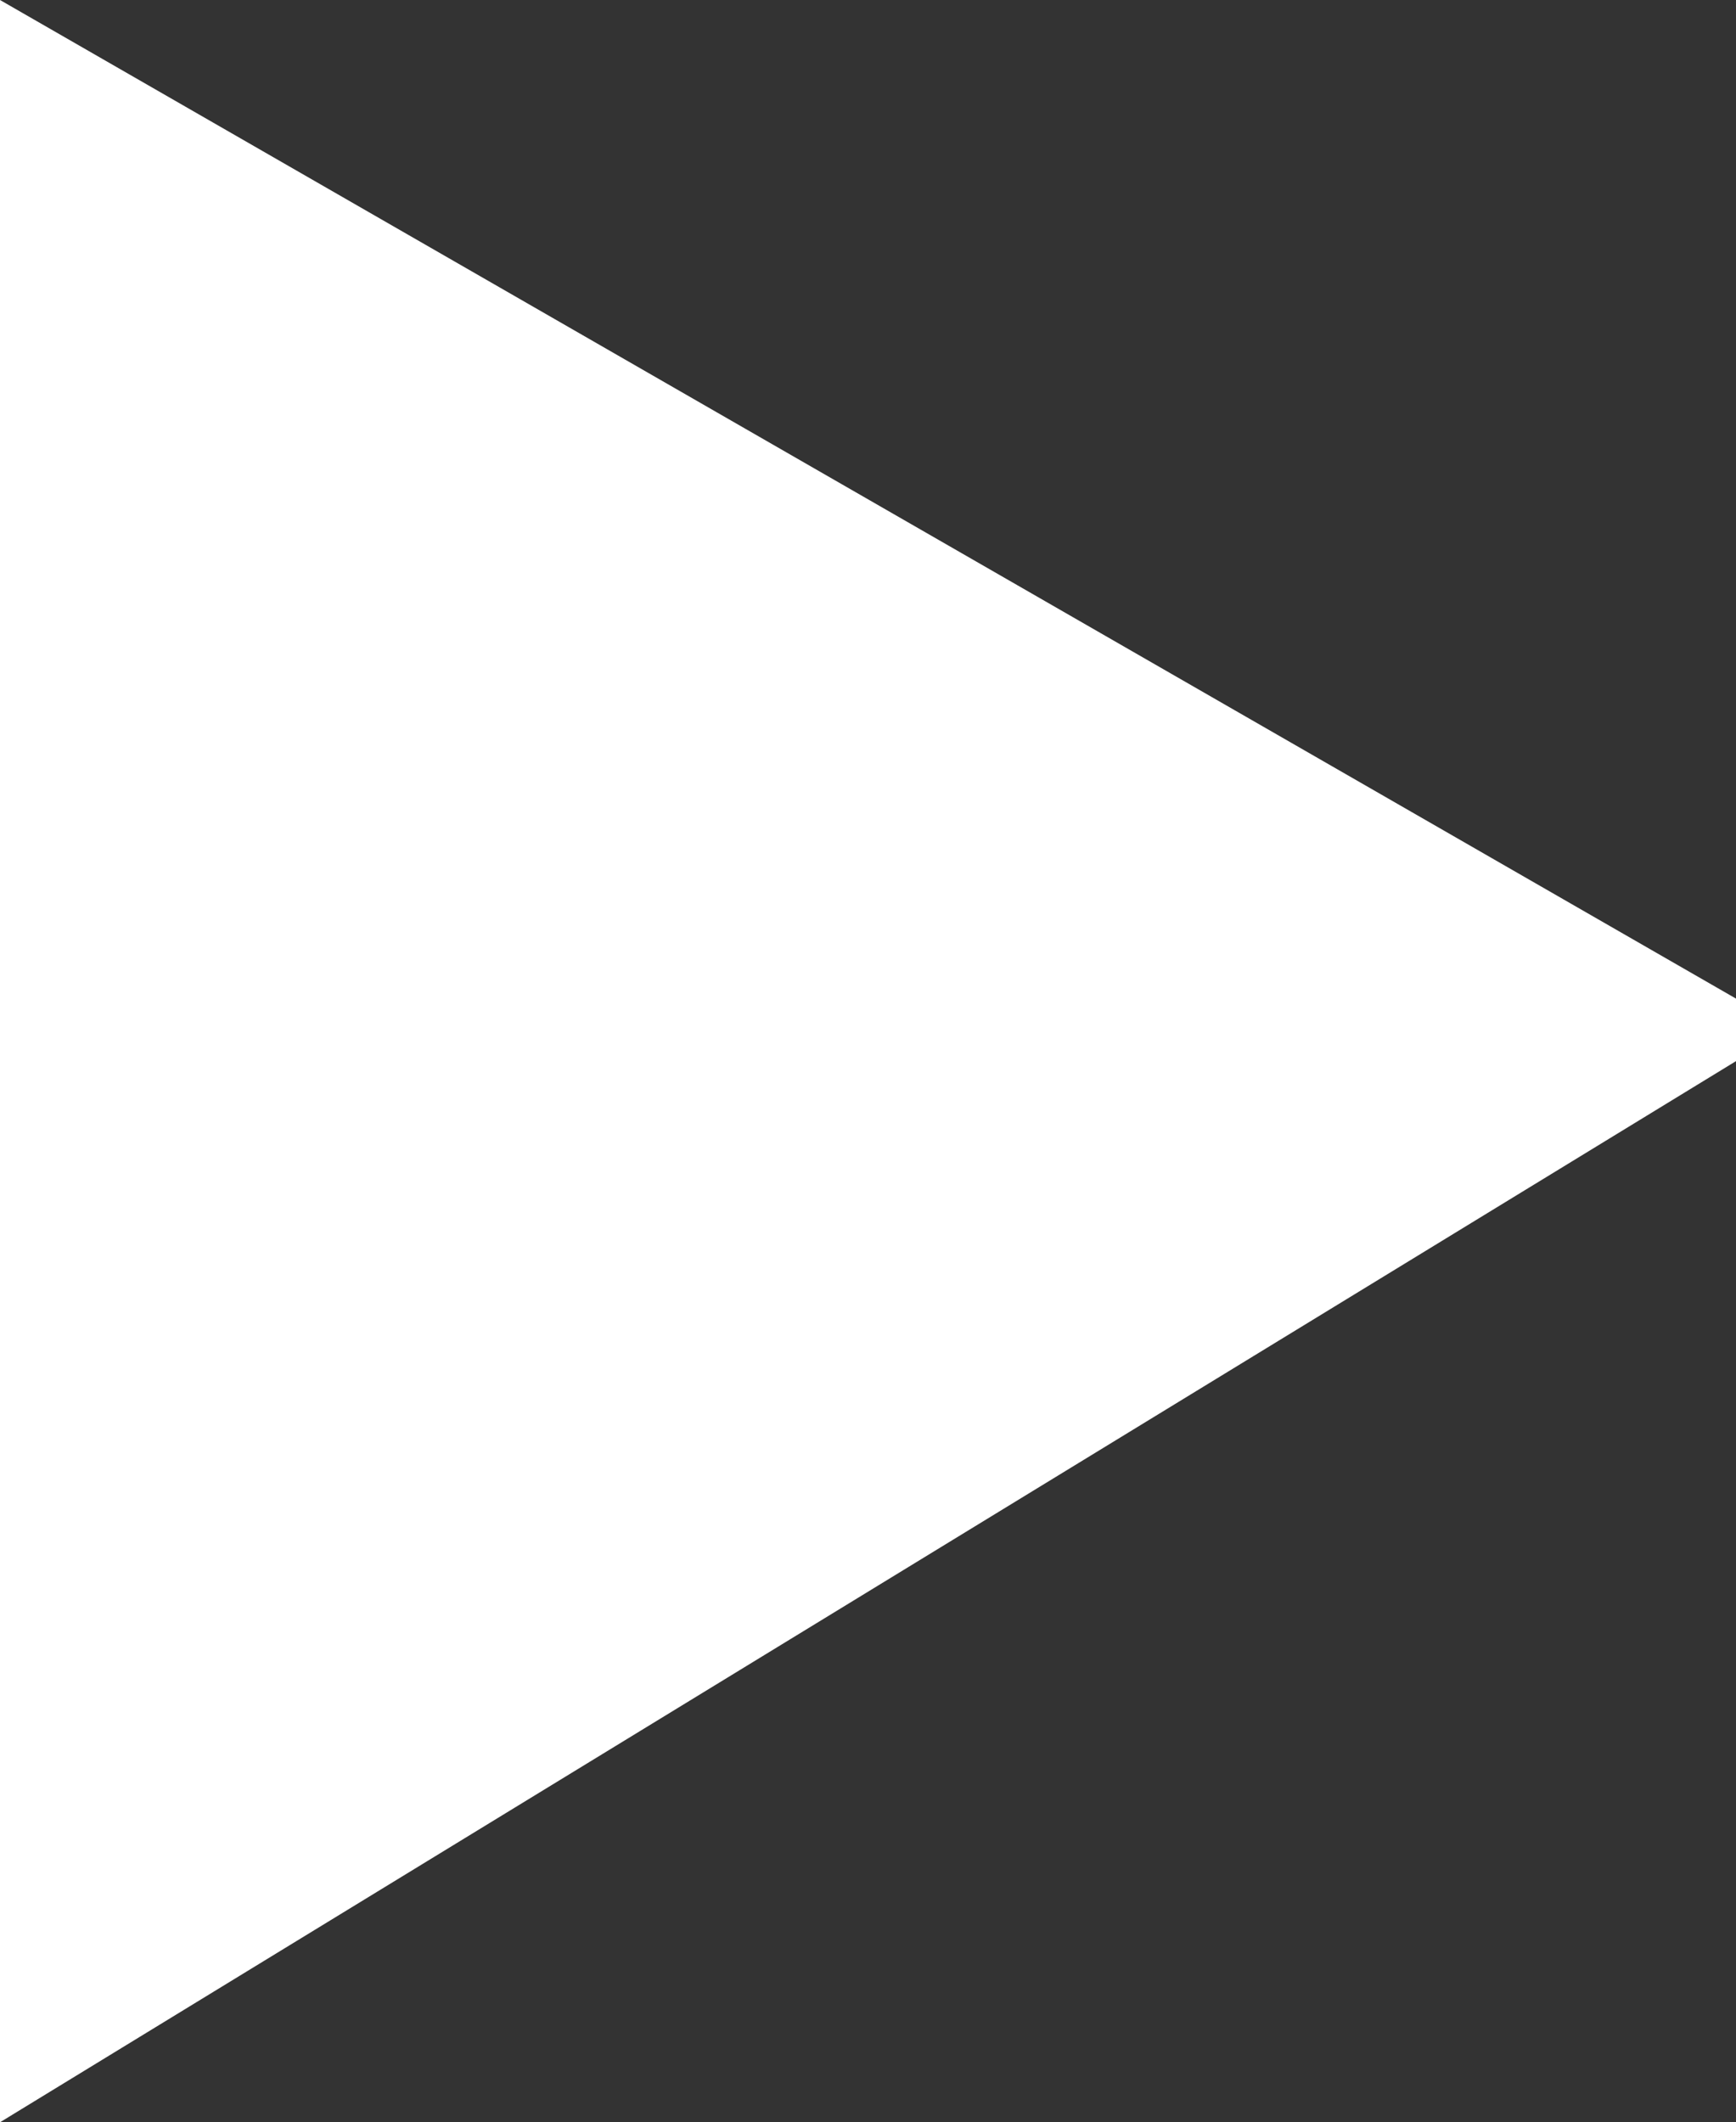 <svg xmlns="http://www.w3.org/2000/svg" width="10.524" height="12.862" viewBox="0 0 10.524 12.862">
  <rect x="0" y="0" width="10.524" height="12.862" fill="#333333" stroke="none"/>
  <path id="Rectangle_5" data-name="Rectangle 5" d="M93.242,3723.679l10.524,6.052v.379l-10.524,6.431Z" transform="translate(-93.242 -3723.679)" fill="#fff"/>
</svg>

